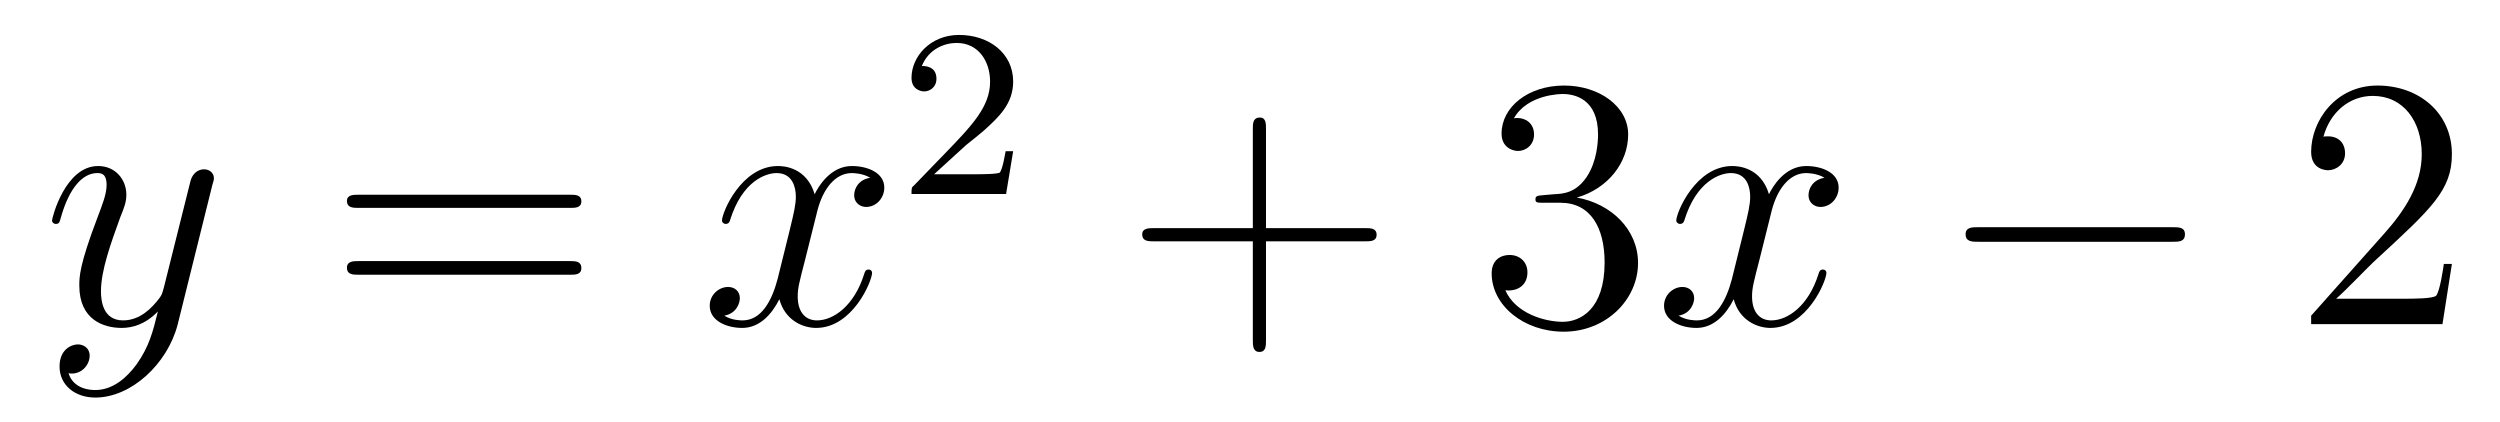<?xml version='1.0'?>
<!-- This file was generated by dvisvgm 1.9.2 -->
<svg height='14pt' version='1.1' viewBox='0 -14 83 14' width='83pt' xmlns='http://www.w3.org/2000/svg' xmlns:xlink='http://www.w3.org/1999/xlink'>
<g id='page1'>
<g transform='matrix(1 0 0 1 -127 651)'>
<path d='M131.539 -652.91C131.211 -652.457 130.742 -652.051 130.164 -652.051C130.023 -652.051 129.445 -652.066 129.273 -652.613C129.305 -652.598 129.367 -652.598 129.383 -652.598C129.742 -652.598 129.977 -652.91 129.977 -653.191C129.977 -653.457 129.758 -653.566 129.586 -653.566C129.383 -653.566 128.977 -653.41 128.977 -652.832C128.977 -652.223 129.477 -651.801 130.164 -651.801C131.352 -651.801 132.555 -652.91 132.898 -654.223L134.055 -658.879C134.07 -658.941 134.102 -659.004 134.102 -659.082C134.102 -659.254 133.961 -659.379 133.773 -659.379C133.664 -659.379 133.414 -659.332 133.32 -658.973L132.445 -655.473C132.383 -655.254 132.383 -655.223 132.289 -655.098C132.039 -654.77 131.648 -654.363 131.086 -654.363C130.414 -654.363 130.352 -655.02 130.352 -655.332C130.352 -656.019 130.68 -656.926 130.992 -657.785C131.133 -658.129 131.195 -658.301 131.195 -658.535C131.195 -659.035 130.836 -659.488 130.258 -659.488C129.164 -659.488 128.727 -657.77 128.727 -657.676C128.727 -657.629 128.773 -657.566 128.852 -657.566C128.961 -657.566 128.977 -657.613 129.023 -657.785C129.305 -658.785 129.758 -659.254 130.227 -659.254C130.336 -659.254 130.539 -659.254 130.539 -658.863C130.539 -658.551 130.398 -658.207 130.227 -657.754C129.633 -656.191 129.633 -655.801 129.633 -655.52C129.633 -654.379 130.445 -654.113 131.039 -654.113C131.383 -654.113 131.82 -654.223 132.242 -654.66C132.07 -653.957 131.945 -653.488 131.539 -652.91ZM134.156 -654.238' fill-rule='evenodd'/>
<path d='M145.926 -658.098C146.098 -658.098 146.301 -658.098 146.301 -658.316C146.301 -658.535 146.098 -658.535 145.926 -658.535H138.91C138.738 -658.535 138.519 -658.535 138.519 -658.332C138.519 -658.098 138.723 -658.098 138.91 -658.098H145.926ZM145.926 -655.879C146.098 -655.879 146.301 -655.879 146.301 -656.098C146.301 -656.332 146.098 -656.332 145.926 -656.332H138.91C138.738 -656.332 138.519 -656.332 138.519 -656.113C138.519 -655.879 138.723 -655.879 138.91 -655.879H145.926ZM146.996 -654.238' fill-rule='evenodd'/>
<path d='M155.891 -659.098C155.5 -659.035 155.359 -658.738 155.359 -658.52C155.359 -658.238 155.594 -658.129 155.75 -658.129C156.109 -658.129 156.359 -658.441 156.359 -658.77C156.359 -659.27 155.797 -659.488 155.281 -659.488C154.563 -659.488 154.156 -658.785 154.047 -658.551C153.781 -659.441 153.031 -659.488 152.828 -659.488C151.609 -659.488 150.969 -657.941 150.969 -657.676C150.969 -657.629 151.016 -657.566 151.094 -657.566C151.188 -657.566 151.219 -657.629 151.234 -657.676C151.641 -659.004 152.438 -659.254 152.781 -659.254C153.328 -659.254 153.422 -658.754 153.422 -658.473C153.422 -658.207 153.359 -657.941 153.219 -657.363L152.813 -655.723C152.625 -655.02 152.281 -654.363 151.656 -654.363C151.594 -654.363 151.297 -654.363 151.047 -654.519C151.469 -654.598 151.563 -654.957 151.563 -655.098C151.563 -655.332 151.391 -655.473 151.172 -655.473C150.875 -655.473 150.563 -655.223 150.563 -654.848C150.563 -654.348 151.125 -654.113 151.641 -654.113C152.219 -654.113 152.625 -654.566 152.875 -655.066C153.063 -654.363 153.656 -654.113 154.094 -654.113C155.313 -654.113 155.953 -655.676 155.953 -655.941C155.953 -656.004 155.906 -656.051 155.844 -656.051C155.734 -656.051 155.719 -655.988 155.688 -655.895C155.359 -654.848 154.672 -654.363 154.125 -654.363C153.719 -654.363 153.484 -654.66 153.484 -655.16C153.484 -655.426 153.531 -655.613 153.734 -656.394L154.141 -658.02C154.328 -658.738 154.734 -659.254 155.281 -659.254C155.297 -659.254 155.641 -659.254 155.891 -659.098ZM156.832 -654.238' fill-rule='evenodd'/>
<path d='M159.074 -660.184C159.215 -660.293 159.543 -660.559 159.668 -660.668C160.168 -661.121 160.637 -661.559 160.637 -662.293C160.637 -663.231 159.84 -663.84 158.84 -663.84C157.887 -663.84 157.262 -663.121 157.262 -662.418C157.262 -662.027 157.574 -661.965 157.684 -661.965C157.855 -661.965 158.09 -662.09 158.09 -662.387C158.09 -662.809 157.699 -662.809 157.605 -662.809C157.84 -663.387 158.371 -663.574 158.762 -663.574C159.496 -663.574 159.871 -662.949 159.871 -662.293C159.871 -661.465 159.293 -660.855 158.355 -659.887L157.356 -658.855C157.262 -658.777 157.262 -658.762 157.262 -658.559H160.402L160.637 -659.98H160.387C160.356 -659.824 160.293 -659.418 160.199 -659.277C160.152 -659.215 159.543 -659.215 159.418 -659.215H158.012L159.074 -660.184ZM161.039 -658.559' fill-rule='evenodd'/>
<path d='M169.031 -656.988H172.328C172.5 -656.988 172.703 -656.988 172.703 -657.207S172.5 -657.426 172.328 -657.426H169.031V-660.723C169.031 -660.894 169.031 -661.098 168.828 -661.098C168.594 -661.098 168.594 -660.894 168.594 -660.723V-657.426H165.312C165.141 -657.426 164.922 -657.426 164.922 -657.223C164.922 -656.988 165.125 -656.988 165.312 -656.988H168.594V-653.707C168.594 -653.535 168.594 -653.316 168.813 -653.316C169.031 -653.316 169.031 -653.52 169.031 -653.707V-656.988ZM173.398 -654.238' fill-rule='evenodd'/>
<path d='M178.227 -658.52C178.023 -658.504 177.977 -658.488 177.977 -658.379C177.977 -658.269 178.039 -658.269 178.258 -658.269H178.805C179.82 -658.269 180.273 -657.426 180.273 -656.285C180.273 -654.723 179.461 -654.316 178.883 -654.316S177.32 -654.582 176.977 -655.363C177.367 -655.316 177.711 -655.52 177.711 -655.957C177.711 -656.301 177.461 -656.535 177.117 -656.535C176.836 -656.535 176.523 -656.379 176.523 -655.926C176.523 -654.863 177.586 -653.988 178.914 -653.988C180.336 -653.988 181.383 -655.066 181.383 -656.27C181.383 -657.379 180.492 -658.238 179.352 -658.441C180.383 -658.738 181.055 -659.598 181.055 -660.535C181.055 -661.473 180.086 -662.16 178.93 -662.16C177.727 -662.16 176.852 -661.441 176.852 -660.566C176.852 -660.098 177.227 -659.988 177.398 -659.988C177.648 -659.988 177.93 -660.176 177.93 -660.535C177.93 -660.91 177.648 -661.082 177.383 -661.082C177.32 -661.082 177.289 -661.082 177.258 -661.066C177.711 -661.879 178.836 -661.879 178.883 -661.879C179.289 -661.879 180.055 -661.707 180.055 -660.535C180.055 -660.301 180.023 -659.645 179.68 -659.129C179.32 -658.598 178.914 -658.566 178.586 -658.551L178.227 -658.52ZM181.918 -654.238' fill-rule='evenodd'/>
<path d='M187.574 -659.098C187.184 -659.035 187.043 -658.738 187.043 -658.52C187.043 -658.238 187.277 -658.129 187.434 -658.129C187.793 -658.129 188.043 -658.441 188.043 -658.77C188.043 -659.27 187.48 -659.488 186.965 -659.488C186.246 -659.488 185.84 -658.785 185.73 -658.551C185.465 -659.441 184.715 -659.488 184.512 -659.488C183.293 -659.488 182.652 -657.941 182.652 -657.676C182.652 -657.629 182.699 -657.566 182.777 -657.566C182.871 -657.566 182.902 -657.629 182.918 -657.676C183.324 -659.004 184.121 -659.254 184.465 -659.254C185.012 -659.254 185.106 -658.754 185.106 -658.473C185.106 -658.207 185.043 -657.941 184.902 -657.363L184.496 -655.723C184.309 -655.02 183.965 -654.363 183.34 -654.363C183.277 -654.363 182.98 -654.363 182.73 -654.519C183.152 -654.598 183.246 -654.957 183.246 -655.098C183.246 -655.332 183.074 -655.473 182.856 -655.473C182.559 -655.473 182.246 -655.223 182.246 -654.848C182.246 -654.348 182.809 -654.113 183.324 -654.113C183.902 -654.113 184.309 -654.566 184.559 -655.066C184.746 -654.363 185.34 -654.113 185.777 -654.113C186.996 -654.113 187.637 -655.676 187.637 -655.941C187.637 -656.004 187.59 -656.051 187.527 -656.051C187.418 -656.051 187.402 -655.988 187.371 -655.895C187.043 -654.848 186.355 -654.363 185.809 -654.363C185.402 -654.363 185.168 -654.66 185.168 -655.16C185.168 -655.426 185.215 -655.613 185.418 -656.394L185.824 -658.02C186.012 -658.738 186.418 -659.254 186.965 -659.254C186.981 -659.254 187.324 -659.254 187.574 -659.098ZM188.516 -654.238' fill-rule='evenodd'/>
<path d='M199.133 -656.973C199.336 -656.973 199.54 -656.973 199.54 -657.223C199.54 -657.457 199.336 -657.457 199.133 -657.457H192.679C192.476 -657.457 192.258 -657.457 192.258 -657.223C192.258 -656.973 192.476 -656.973 192.679 -656.973H199.133ZM200.512 -654.238' fill-rule='evenodd'/>
<path d='M208.403 -656.238H208.136C208.105 -656.035 208.012 -655.379 207.887 -655.191C207.809 -655.082 207.121 -655.082 206.761 -655.082H204.559C204.887 -655.363 205.606 -656.129 205.918 -656.41C207.731 -658.082 208.403 -658.691 208.403 -659.879C208.403 -661.254 207.308 -662.16 205.933 -662.16C204.542 -662.16 203.73 -660.988 203.73 -659.957C203.73 -659.348 204.262 -659.348 204.293 -659.348C204.542 -659.348 204.856 -659.535 204.856 -659.91C204.856 -660.254 204.637 -660.473 204.293 -660.473C204.184 -660.473 204.168 -660.473 204.137 -660.457C204.355 -661.269 204.996 -661.816 205.777 -661.816C206.792 -661.816 207.402 -660.973 207.402 -659.879C207.402 -658.863 206.825 -657.988 206.137 -657.223L203.73 -654.519V-654.238H208.09L208.403 -656.238ZM209.032 -654.238' fill-rule='evenodd'/>
</g>
</g>
</svg>
